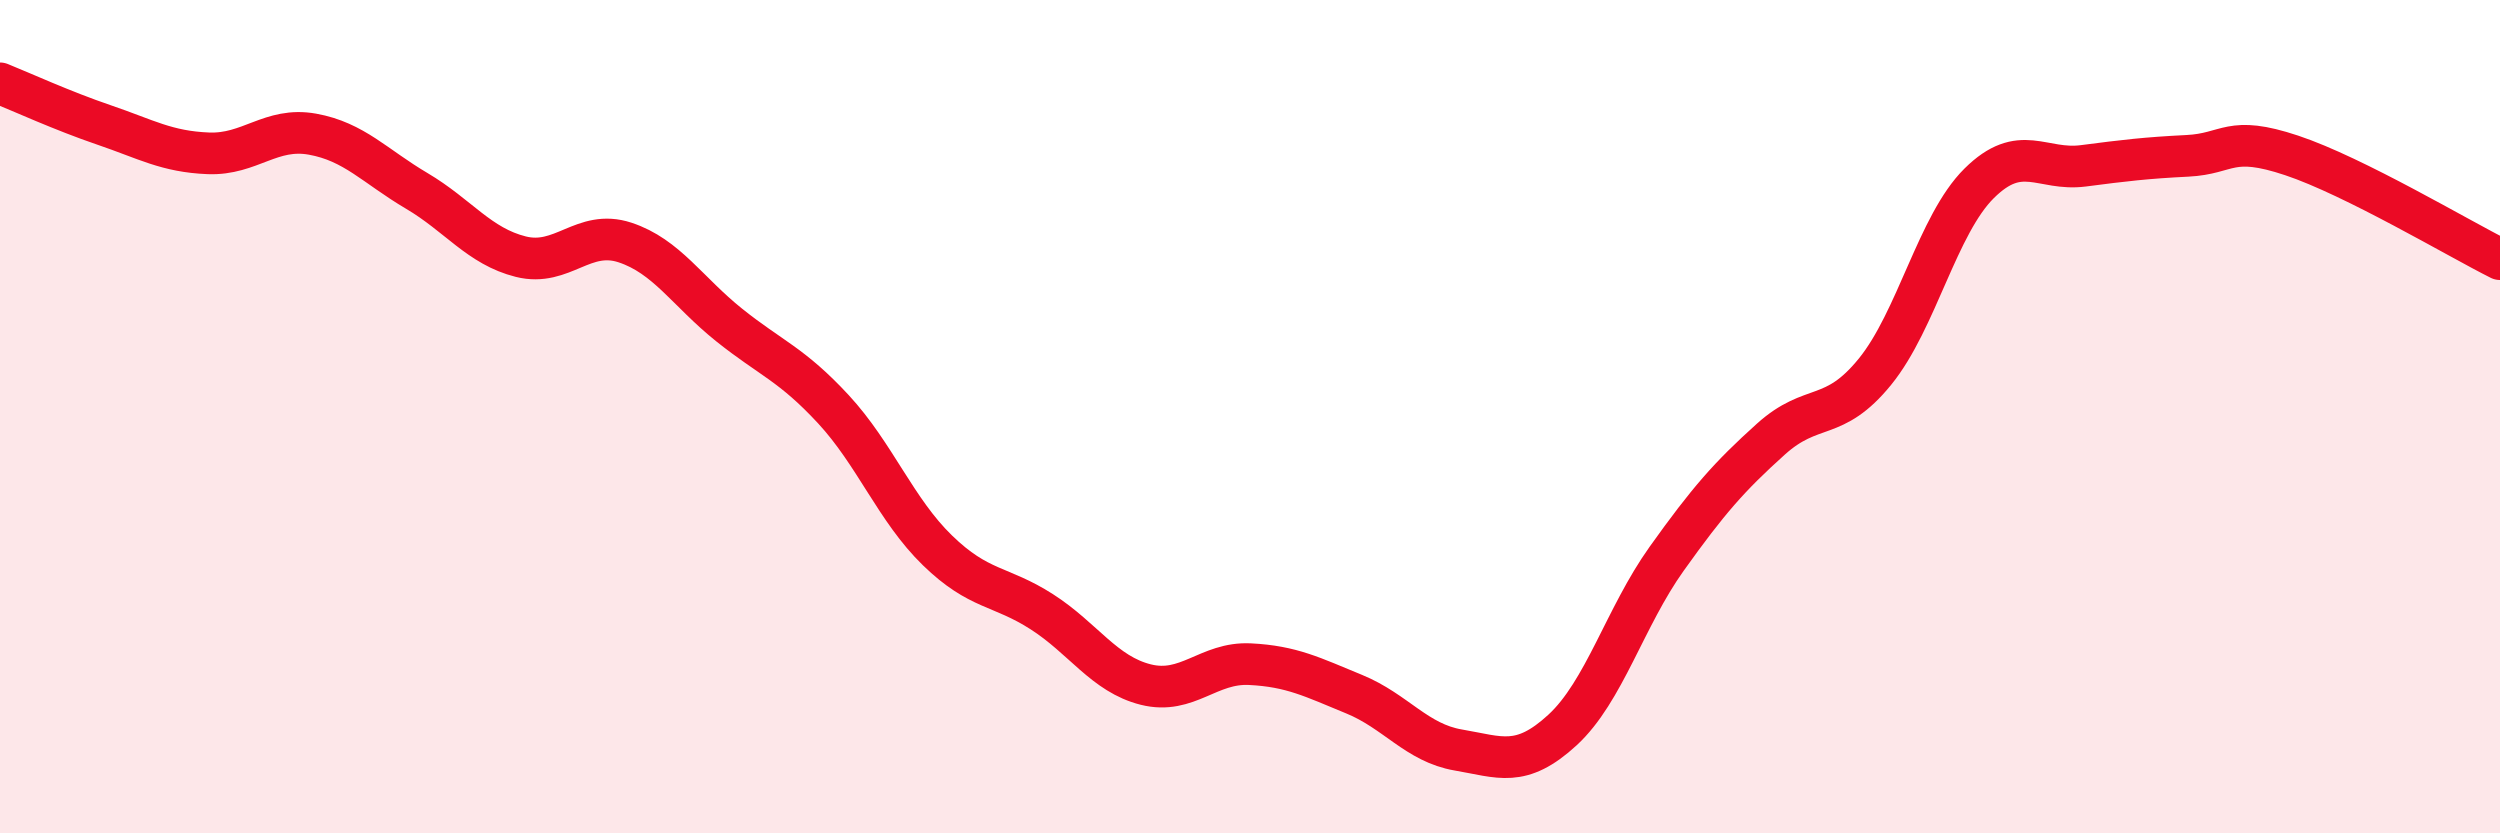 
    <svg width="60" height="20" viewBox="0 0 60 20" xmlns="http://www.w3.org/2000/svg">
      <path
        d="M 0,2 C 0.5,2.2 1.5,2.66 2.5,3 C 3.5,3.34 4,3.64 5,3.68 C 6,3.72 6.5,3.04 7.5,3.22 C 8.5,3.4 9,3.99 10,4.58 C 11,5.17 11.5,5.91 12.5,6.16 C 13.5,6.41 14,5.49 15,5.82 C 16,6.15 16.5,7 17.5,7.8 C 18.5,8.6 19,8.74 20,9.82 C 21,10.9 21.5,12.24 22.5,13.21 C 23.5,14.18 24,14.04 25,14.68 C 26,15.32 26.5,16.18 27.5,16.43 C 28.5,16.68 29,15.89 30,15.94 C 31,15.99 31.5,16.25 32.5,16.66 C 33.5,17.07 34,17.83 35,18 C 36,18.17 36.5,18.44 37.5,17.52 C 38.5,16.6 39,14.81 40,13.41 C 41,12.01 41.5,11.44 42.5,10.54 C 43.5,9.64 44,10.15 45,8.92 C 46,7.69 46.5,5.39 47.5,4.4 C 48.5,3.41 49,4.11 50,3.98 C 51,3.85 51.5,3.79 52.5,3.74 C 53.5,3.69 53.5,3.23 55,3.73 C 56.5,4.23 59,5.72 60,6.22L60 20L0 20Z"
        fill="#EB0A25"
        opacity="0.1"
        stroke-linecap="round"
        stroke-linejoin="round"
      />
      <path
        d="M 0,2 C 0.5,2.2 1.5,2.66 2.5,3 C 3.5,3.34 4,3.64 5,3.68 C 6,3.72 6.5,3.04 7.5,3.22 C 8.5,3.4 9,3.99 10,4.58 C 11,5.17 11.5,5.91 12.5,6.16 C 13.5,6.41 14,5.49 15,5.82 C 16,6.15 16.5,7 17.5,7.8 C 18.5,8.6 19,8.74 20,9.82 C 21,10.9 21.5,12.24 22.5,13.21 C 23.5,14.18 24,14.04 25,14.68 C 26,15.32 26.5,16.18 27.5,16.43 C 28.5,16.68 29,15.89 30,15.94 C 31,15.99 31.5,16.25 32.5,16.66 C 33.5,17.07 34,17.83 35,18 C 36,18.17 36.5,18.44 37.5,17.52 C 38.5,16.6 39,14.81 40,13.41 C 41,12.01 41.5,11.44 42.5,10.54 C 43.5,9.64 44,10.15 45,8.92 C 46,7.69 46.5,5.39 47.5,4.4 C 48.5,3.41 49,4.11 50,3.98 C 51,3.85 51.5,3.79 52.5,3.74 C 53.5,3.69 53.5,3.23 55,3.73 C 56.5,4.23 59,5.72 60,6.22"
        stroke="#EB0A25"
        stroke-width="1"
        fill="none"
        stroke-linecap="round"
        stroke-linejoin="round"
      />
    </svg>
  
